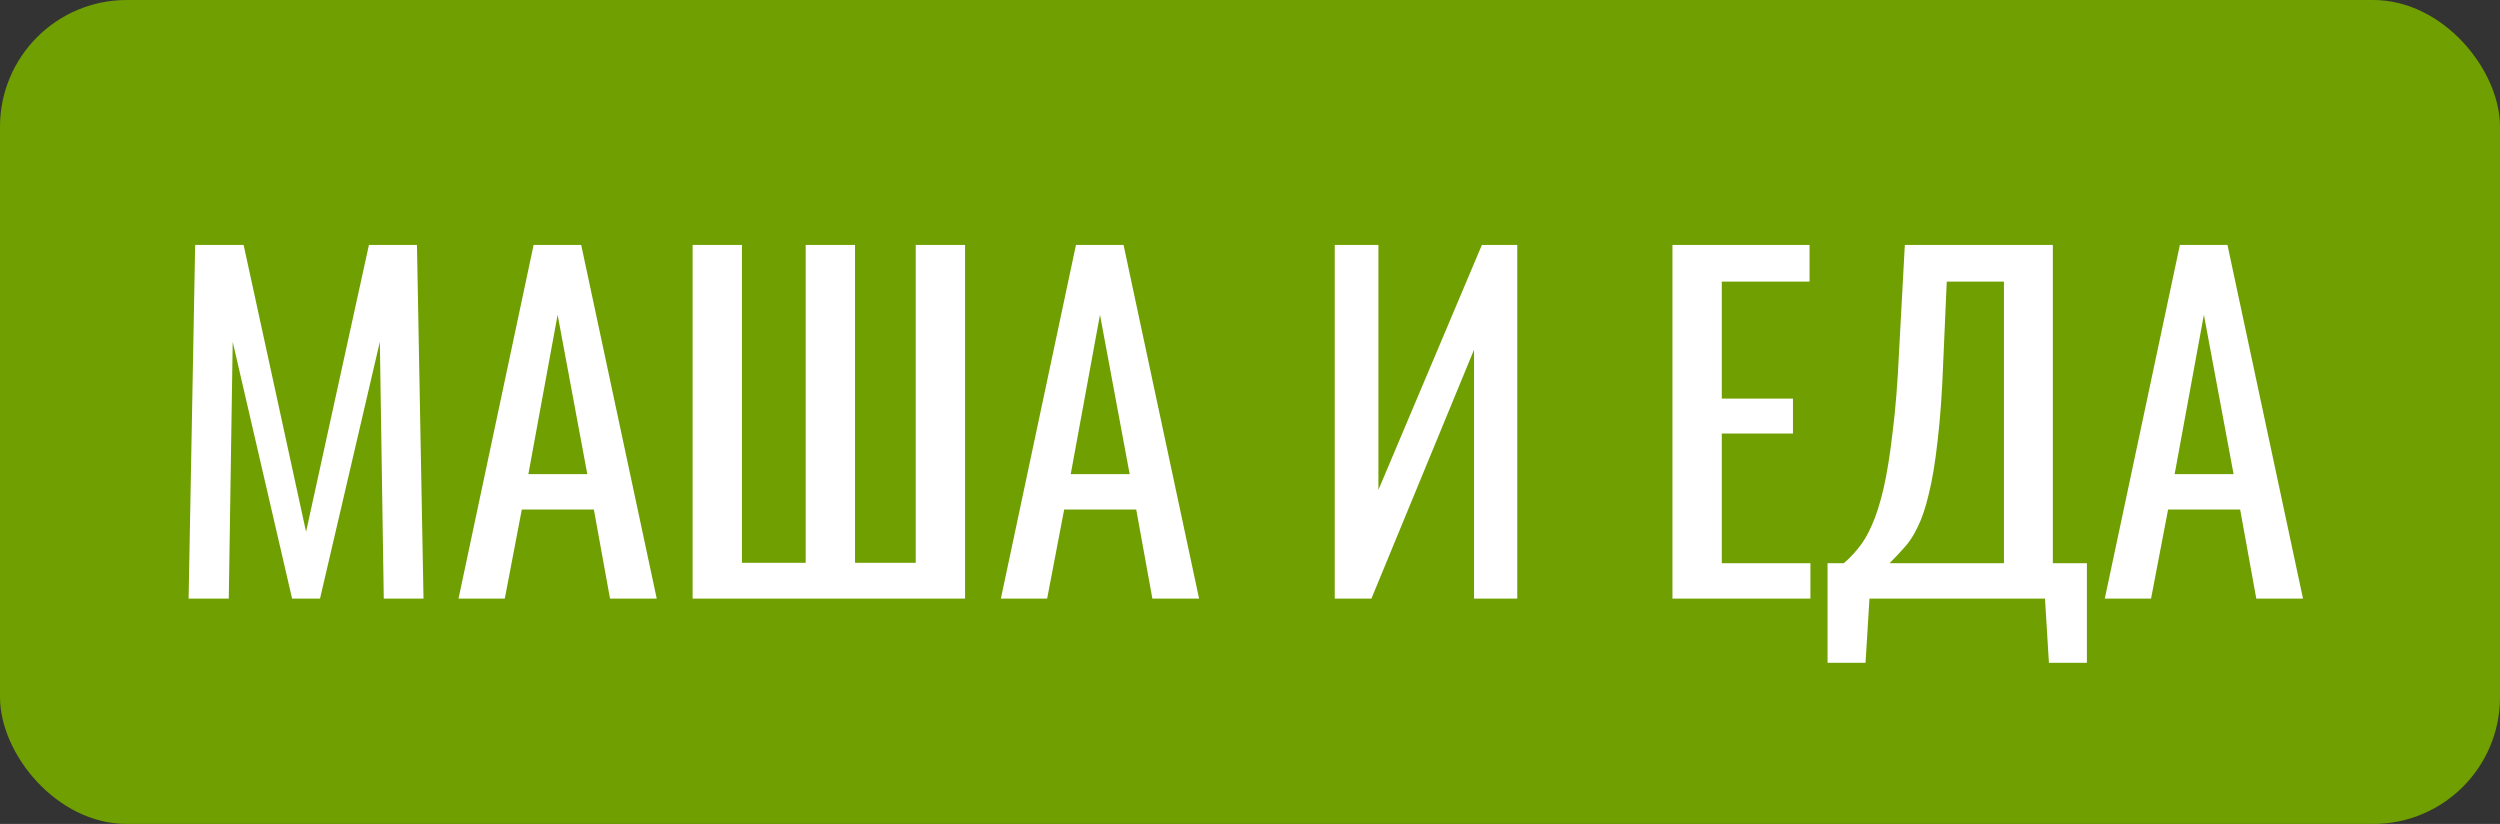 <?xml version="1.0" encoding="UTF-8"?> <svg xmlns="http://www.w3.org/2000/svg" width="355" height="117" viewBox="0 0 355 117" fill="none"><rect x="0" y="0" width="355" height="117" fill="#333333" stroke="none"/><rect width="355" height="117" rx="18" fill="#6F9F00"></rect><path d="M26.782 85L27.712 34.78H34.594L43.46 75.514L52.388 34.78H59.208L60.138 85H54.496L53.938 48.544L45.444 85H41.476L33.044 48.544L32.486 85H26.782ZM65.108 85L75.772 34.78H82.53L93.256 85H86.622L84.328 72.352H74.098L71.68 85H65.108ZM75.028 67.33H83.398L79.182 44.7L75.028 67.33ZM98.351 85V34.78H105.357V79.916H114.409V34.78H121.415V79.916H130.033V34.78H137.039V85H98.351ZM142.123 85L152.787 34.78H159.545L170.271 85H163.637L161.343 72.352H151.113L148.695 85H142.123ZM152.043 67.33H160.413L156.197 44.7L152.043 67.33ZM189.535 85V34.78H195.735V69.562L210.429 34.78H215.451V85H209.313V49.66L194.743 85H189.535ZM237.488 85V34.78H256.956V39.988H244.494V56.604H254.6V61.564H244.494V79.978H257.08V85H237.488ZM259.512 94.114V79.978H261.806C262.509 79.399 263.191 78.697 263.852 77.87C264.555 77.043 265.195 75.969 265.774 74.646C266.394 73.282 266.952 71.546 267.448 69.438C267.944 67.289 268.378 64.602 268.75 61.378C269.163 58.154 269.473 54.248 269.68 49.66L270.486 34.78H291.504V79.978H296.34V94.114H290.946L290.388 85H265.464L264.906 94.114H259.512ZM268.316 79.978H284.56V39.988H276.438L275.942 51.334C275.777 55.798 275.508 59.559 275.136 62.618C274.805 65.635 274.392 68.136 273.896 70.12C273.441 72.063 272.904 73.654 272.284 74.894C271.705 76.093 271.065 77.064 270.362 77.808C269.701 78.552 269.019 79.275 268.316 79.978ZM298.879 85L309.543 34.78H316.301L327.027 85H320.393L318.099 72.352H307.869L305.451 85H298.879ZM308.799 67.33H317.169L312.953 44.7L308.799 67.33Z" fill="white"></path></svg> 